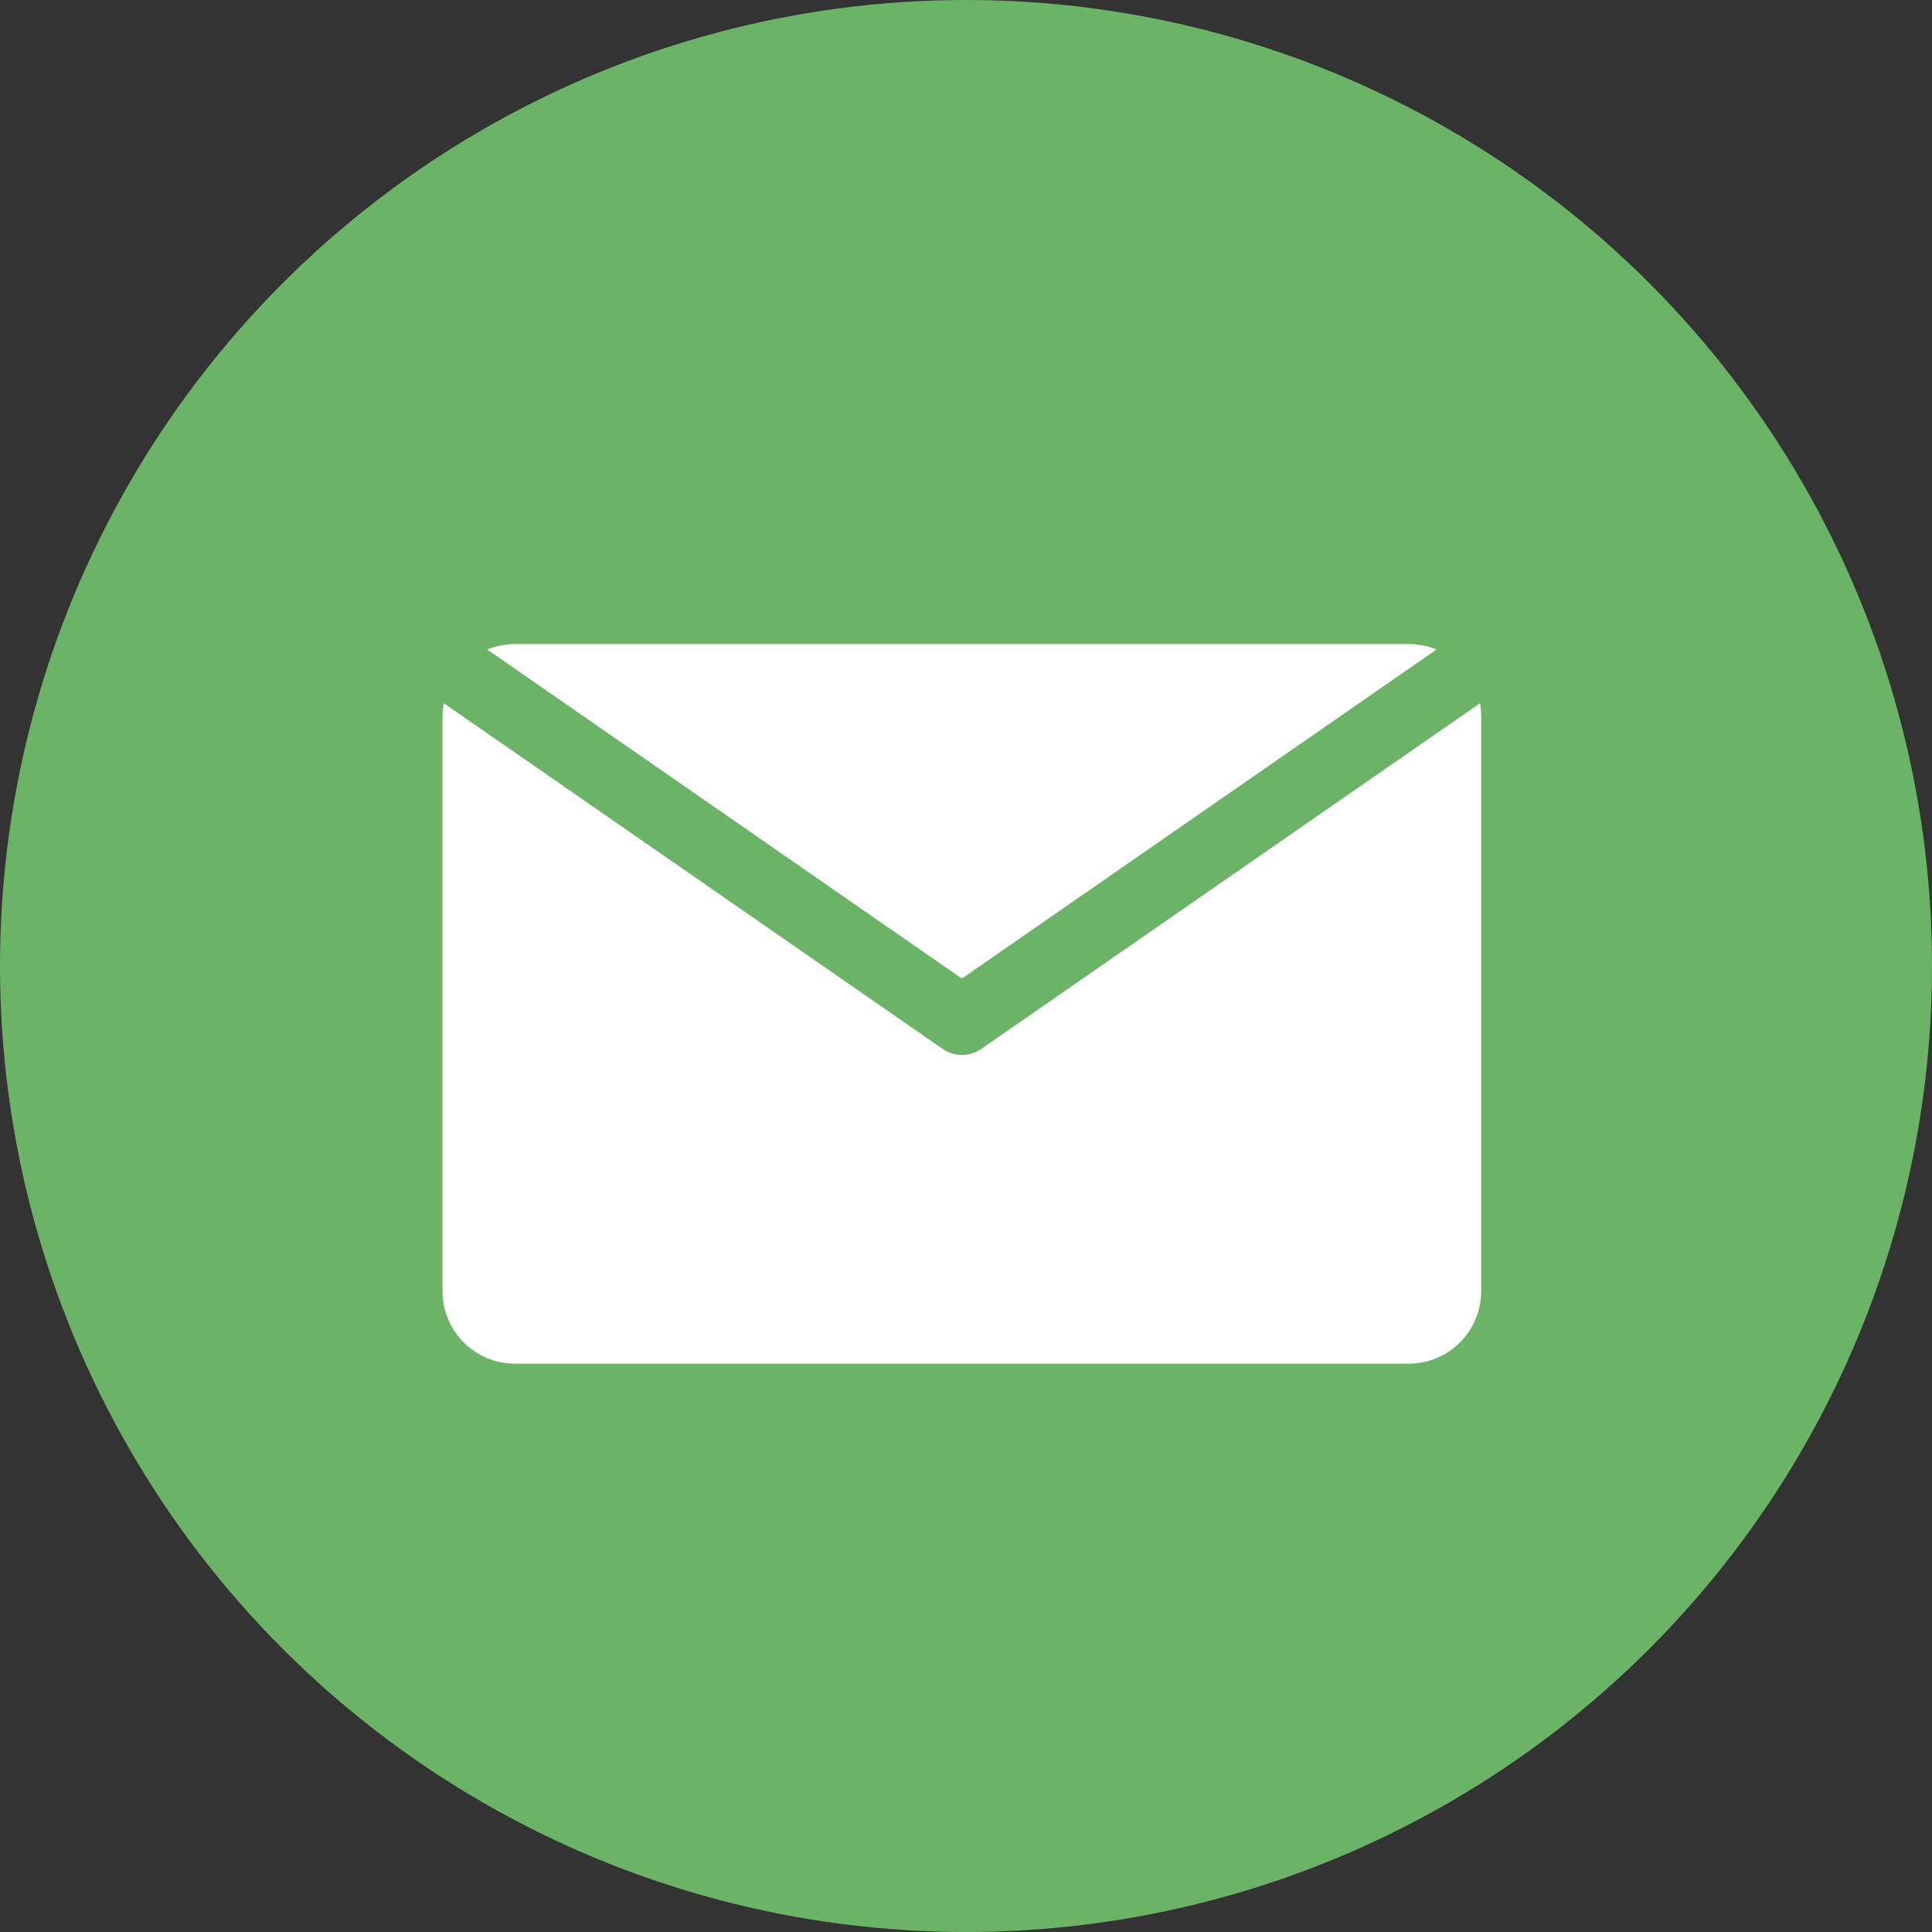 <svg width="30" height="30" viewBox="0 0 30 30" fill="none" xmlns="http://www.w3.org/2000/svg">
<rect x="0" y="0" width="30" height="30" fill="#333333" stroke="none"/>
<circle cx="15" cy="15" r="15" fill="#6BB367"/>
<path d="M7.565 10.085C7.7 10.032 7.845 10 7.998 10H21.873C22.026 10 22.172 10.032 22.307 10.085L14.936 15.195L7.565 10.085Z" fill="white"/>
<path d="M14.633 16.284C14.722 16.349 14.829 16.381 14.936 16.381C15.043 16.381 15.149 16.349 15.242 16.284L22.984 10.918C22.992 10.984 23 11.055 23 11.127V20.048C23 20.671 22.496 21.175 21.873 21.175H7.998C7.375 21.175 6.871 20.671 6.871 20.048V11.127C6.871 11.057 6.879 10.984 6.889 10.918L14.633 16.284Z" fill="white"/>
</svg>
